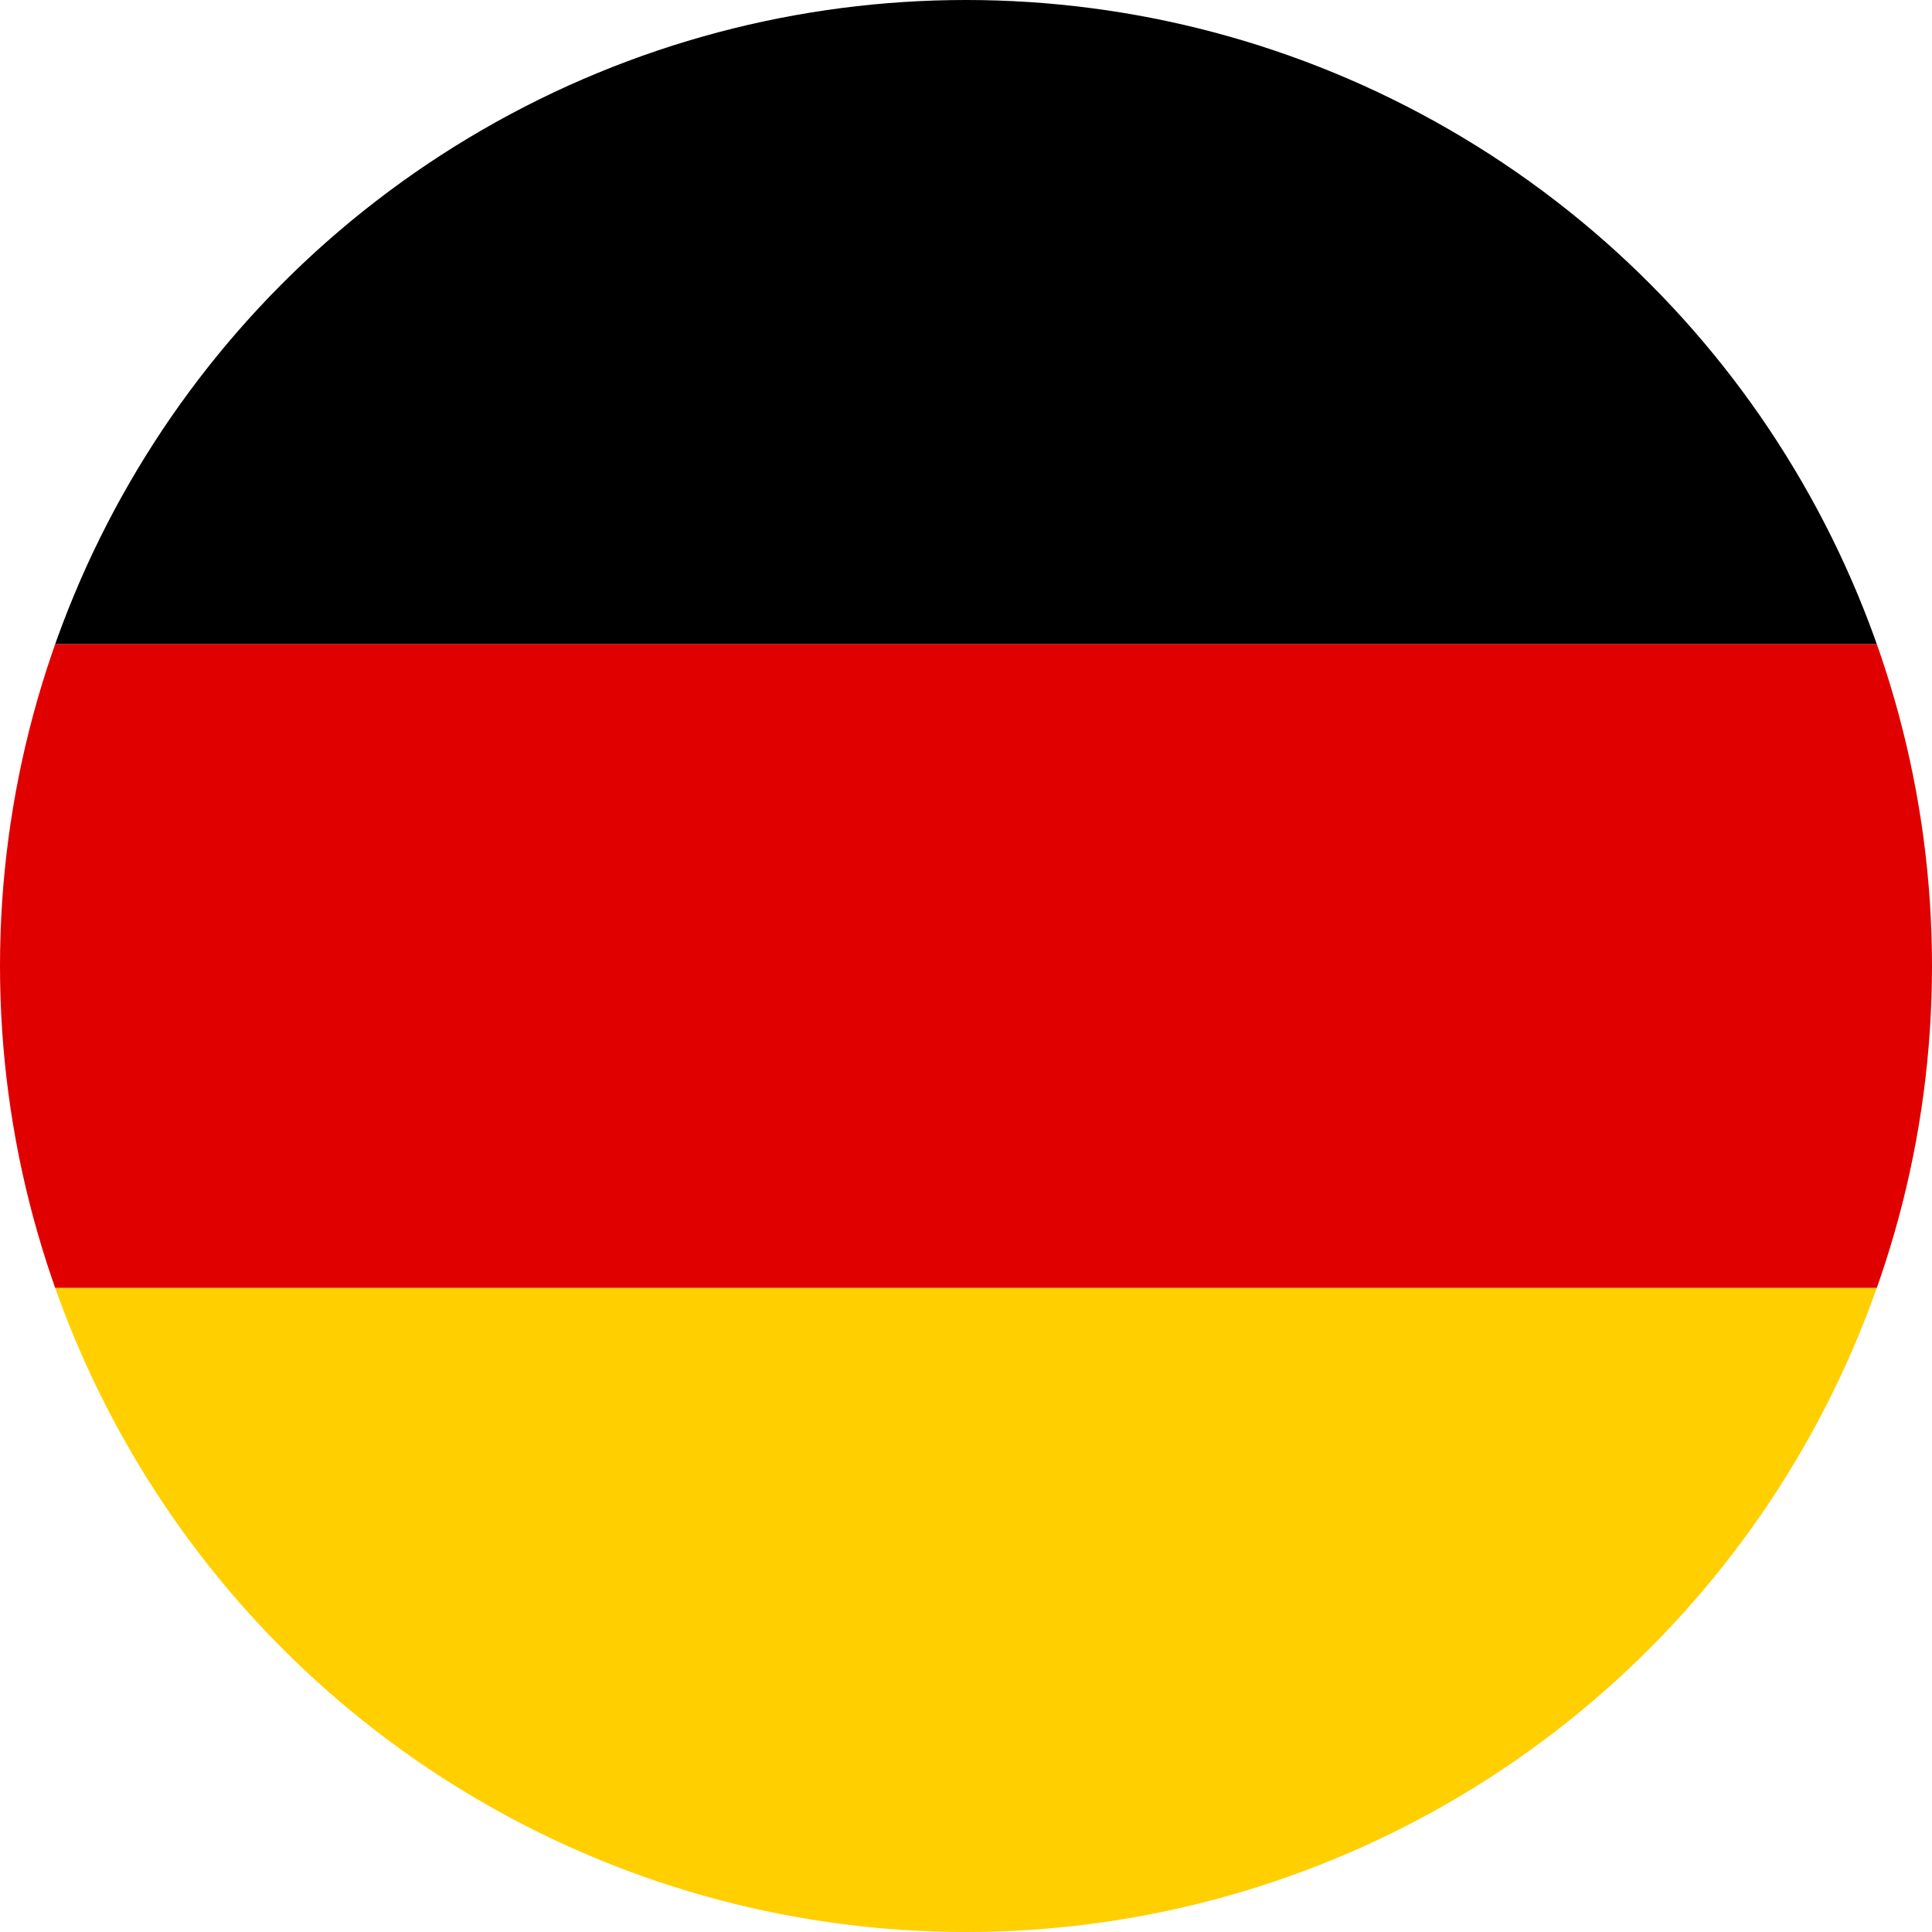 <svg xmlns="http://www.w3.org/2000/svg" viewBox="0 0 30 30"><defs><clipPath id="a"><circle cx="15" cy="15" r="15" fill="none"/></clipPath></defs><title>Artboard 3</title><g clip-path="url(#a)"><path fill="#e00000" d="M0 10h30v10H0z"/><path d="M0 0h30v10H0z"/><path fill="#ffcf00" d="M0 20h30v10H0z"/></g></svg>
